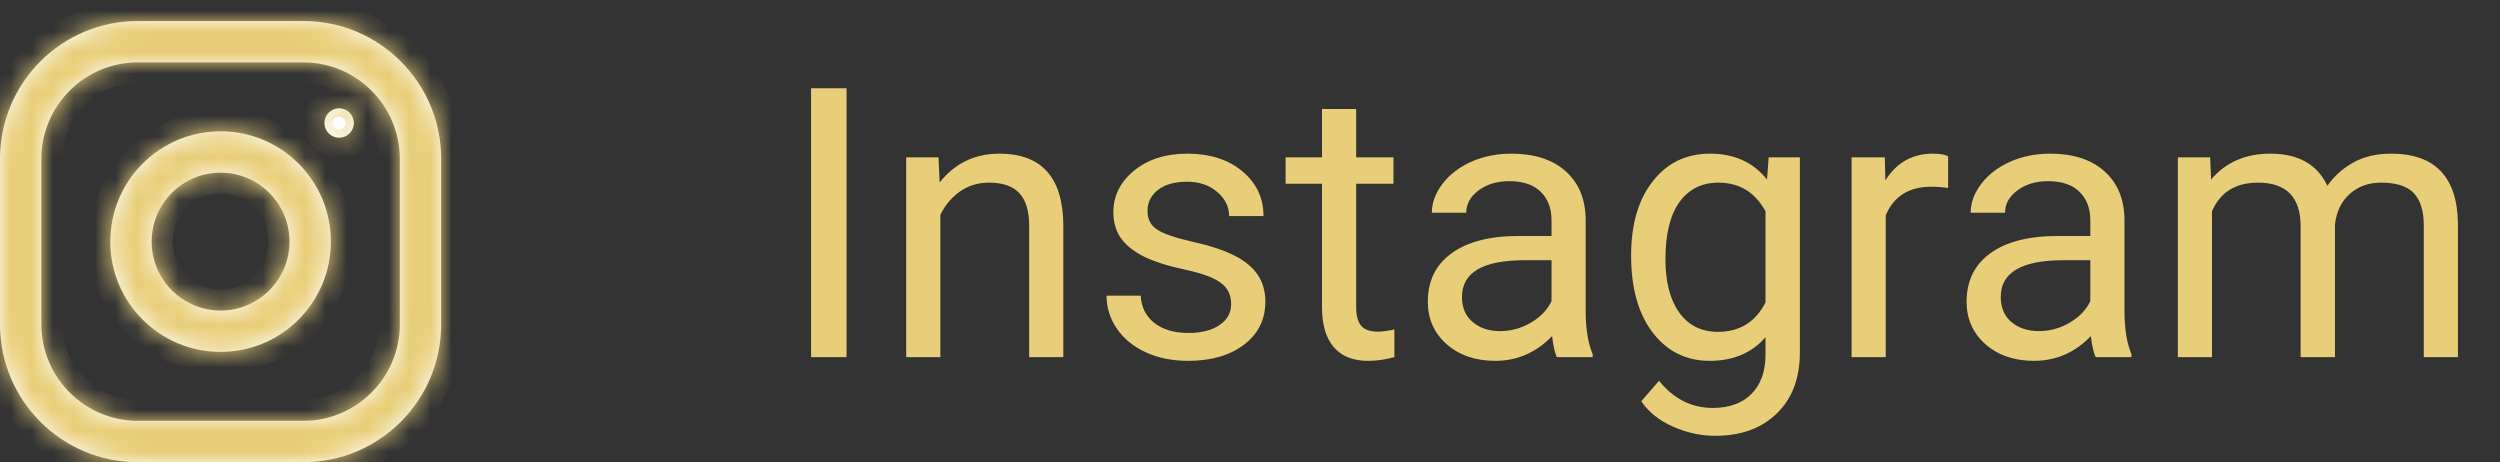 <?xml version="1.0" encoding="UTF-8"?> <svg xmlns="http://www.w3.org/2000/svg" width="119" height="22" viewBox="0 0 119 22" fill="none"><rect x="0" y="0" width="119" height="22" fill="#333333" stroke="none"/> <mask id="path-1-inside-1" fill="white"> <path d="M14.438 1H6.562C2.939 1 0 3.939 0 7.562V15.438C0 19.061 2.939 22 6.562 22H14.438C18.061 22 21 19.061 21 15.438V7.562C21 3.939 18.061 1 14.438 1ZM19.031 15.438C19.031 17.971 16.971 20.031 14.438 20.031H6.562C4.029 20.031 1.969 17.971 1.969 15.438V7.562C1.969 5.029 4.029 2.969 6.562 2.969H14.438C16.971 2.969 19.031 5.029 19.031 7.562V15.438Z"></path> <path d="M10.5 6.25C7.601 6.25 5.25 8.601 5.25 11.5C5.25 14.399 7.601 16.75 10.5 16.75C13.399 16.75 15.75 14.399 15.75 11.5C15.75 8.601 13.399 6.25 10.5 6.25ZM10.5 14.781C8.691 14.781 7.219 13.309 7.219 11.5C7.219 9.69 8.691 8.219 10.5 8.219C12.309 8.219 13.781 9.69 13.781 11.5C13.781 13.309 12.309 14.781 10.5 14.781Z"></path> <path d="M16.143 6.556C16.53 6.556 16.843 6.242 16.843 5.856C16.843 5.47 16.53 5.156 16.143 5.156C15.757 5.156 15.444 5.47 15.444 5.856C15.444 6.242 15.757 6.556 16.143 6.556Z"></path> </mask> <path d="M14.438 1H6.562C2.939 1 0 3.939 0 7.562V15.438C0 19.061 2.939 22 6.562 22H14.438C18.061 22 21 19.061 21 15.438V7.562C21 3.939 18.061 1 14.438 1ZM19.031 15.438C19.031 17.971 16.971 20.031 14.438 20.031H6.562C4.029 20.031 1.969 17.971 1.969 15.438V7.562C1.969 5.029 4.029 2.969 6.562 2.969H14.438C16.971 2.969 19.031 5.029 19.031 7.562V15.438Z" fill="white"></path> <path d="M10.5 6.25C7.601 6.25 5.25 8.601 5.25 11.5C5.25 14.399 7.601 16.75 10.5 16.75C13.399 16.75 15.75 14.399 15.75 11.5C15.75 8.601 13.399 6.25 10.5 6.25ZM10.5 14.781C8.691 14.781 7.219 13.309 7.219 11.5C7.219 9.69 8.691 8.219 10.5 8.219C12.309 8.219 13.781 9.69 13.781 11.5C13.781 13.309 12.309 14.781 10.5 14.781Z" fill="white"></path> <path d="M16.143 6.556C16.53 6.556 16.843 6.242 16.843 5.856C16.843 5.47 16.53 5.156 16.143 5.156C15.757 5.156 15.444 5.47 15.444 5.856C15.444 6.242 15.757 6.556 16.143 6.556Z" fill="white"></path> <path d="M14.438 0H6.562V2H14.438V0ZM6.562 0C2.386 0 -1 3.386 -1 7.562H1C1 4.491 3.491 2 6.562 2V0ZM-1 7.562V15.438H1V7.562H-1ZM-1 15.438C-1 19.614 2.386 23 6.562 23V21C3.491 21 1 18.509 1 15.438H-1ZM6.562 23H14.438V21H6.562V23ZM14.438 23C18.614 23 22 19.614 22 15.438H20C20 18.509 17.509 21 14.438 21V23ZM22 15.438V7.562H20V15.438H22ZM22 7.562C22 3.386 18.614 0 14.438 0V2C17.509 2 20 4.491 20 7.562H22ZM18.031 15.438C18.031 17.418 16.418 19.031 14.438 19.031V21.031C17.523 21.031 20.031 18.523 20.031 15.438H18.031ZM14.438 19.031H6.562V21.031H14.438V19.031ZM6.562 19.031C4.582 19.031 2.969 17.418 2.969 15.438H0.969C0.969 18.523 3.477 21.031 6.562 21.031V19.031ZM2.969 15.438V7.562H0.969V15.438H2.969ZM2.969 7.562C2.969 5.582 4.582 3.969 6.562 3.969V1.969C3.477 1.969 0.969 4.477 0.969 7.562H2.969ZM6.562 3.969H14.438V1.969H6.562V3.969ZM14.438 3.969C16.418 3.969 18.031 5.582 18.031 7.562H20.031C20.031 4.477 17.523 1.969 14.438 1.969V3.969ZM18.031 7.562V15.438H20.031V7.562H18.031ZM10.5 5.25C7.048 5.25 4.25 8.048 4.25 11.5H6.25C6.25 9.153 8.153 7.25 10.5 7.25V5.25ZM4.25 11.5C4.25 14.952 7.048 17.75 10.5 17.75V15.75C8.153 15.75 6.25 13.847 6.25 11.5H4.25ZM10.5 17.75C13.952 17.75 16.75 14.952 16.75 11.5H14.75C14.75 13.847 12.847 15.75 10.5 15.75V17.75ZM16.75 11.5C16.75 8.048 13.952 5.25 10.5 5.25V7.25C12.847 7.25 14.75 9.153 14.75 11.5H16.75ZM10.5 13.781C9.244 13.781 8.219 12.756 8.219 11.5H6.219C6.219 13.861 8.139 15.781 10.5 15.781V13.781ZM8.219 11.5C8.219 10.243 9.243 9.219 10.5 9.219V7.219C8.139 7.219 6.219 9.138 6.219 11.5H8.219ZM10.5 9.219C11.757 9.219 12.781 10.243 12.781 11.5H14.781C14.781 9.138 12.861 7.219 10.5 7.219V9.219ZM12.781 11.5C12.781 12.756 11.756 13.781 10.5 13.781V15.781C12.861 15.781 14.781 13.861 14.781 11.5H12.781ZM15.843 5.856C15.843 5.69 15.977 5.556 16.143 5.556V7.556C17.082 7.556 17.843 6.795 17.843 5.856H15.843ZM16.143 5.556C16.309 5.556 16.444 5.69 16.444 5.856H14.444C14.444 6.795 15.205 7.556 16.143 7.556V5.556ZM16.444 5.856C16.444 6.022 16.309 6.156 16.143 6.156V4.156C15.205 4.156 14.444 4.917 14.444 5.856H16.444ZM16.143 6.156C15.977 6.156 15.843 6.022 15.843 5.856H17.843C17.843 4.917 17.082 4.156 16.143 4.156V6.156Z" fill="#E8CE78" mask="url(#path-1-inside-1)"></path> <path d="M40.296 17H38.608V4.203H40.296V17ZM44.673 7.49L44.726 8.686C45.452 7.771 46.401 7.314 47.573 7.314C49.583 7.314 50.597 8.448 50.614 10.716V17H48.988V10.707C48.982 10.021 48.824 9.515 48.514 9.187C48.209 8.858 47.731 8.694 47.081 8.694C46.554 8.694 46.091 8.835 45.692 9.116C45.294 9.397 44.983 9.767 44.761 10.224V17H43.135V7.49H44.673ZM58.603 14.477C58.603 14.038 58.437 13.698 58.102 13.458C57.774 13.212 57.197 13.001 56.371 12.825C55.551 12.649 54.898 12.438 54.411 12.192C53.931 11.946 53.573 11.653 53.339 11.313C53.11 10.974 52.996 10.569 52.996 10.101C52.996 9.321 53.324 8.662 53.98 8.123C54.643 7.584 55.486 7.314 56.512 7.314C57.59 7.314 58.463 7.593 59.131 8.149C59.805 8.706 60.142 9.418 60.142 10.285H58.507C58.507 9.84 58.316 9.456 57.935 9.134C57.56 8.812 57.086 8.65 56.512 8.65C55.92 8.65 55.457 8.779 55.123 9.037C54.789 9.295 54.622 9.632 54.622 10.048C54.622 10.44 54.777 10.736 55.088 10.935C55.398 11.135 55.958 11.325 56.767 11.507C57.581 11.688 58.24 11.905 58.744 12.157C59.248 12.409 59.62 12.714 59.86 13.071C60.106 13.423 60.23 13.854 60.23 14.363C60.23 15.213 59.89 15.896 59.21 16.411C58.53 16.921 57.648 17.176 56.565 17.176C55.803 17.176 55.129 17.041 54.543 16.771C53.957 16.502 53.497 16.127 53.163 15.646C52.835 15.16 52.671 14.636 52.671 14.073H54.297C54.326 14.618 54.543 15.052 54.947 15.374C55.357 15.69 55.897 15.849 56.565 15.849C57.18 15.849 57.672 15.726 58.041 15.479C58.416 15.227 58.603 14.894 58.603 14.477ZM64.554 5.188V7.49H66.329V8.747H64.554V14.645C64.554 15.025 64.633 15.312 64.791 15.506C64.949 15.693 65.219 15.787 65.6 15.787C65.787 15.787 66.045 15.752 66.373 15.682V17C65.945 17.117 65.529 17.176 65.125 17.176C64.398 17.176 63.851 16.956 63.481 16.517C63.112 16.077 62.928 15.453 62.928 14.645V8.747H61.196V7.49H62.928V5.188H64.554ZM74.107 17C74.014 16.812 73.938 16.479 73.879 15.998C73.123 16.783 72.221 17.176 71.172 17.176C70.234 17.176 69.464 16.912 68.86 16.385C68.263 15.852 67.964 15.178 67.964 14.363C67.964 13.373 68.339 12.605 69.089 12.06C69.845 11.51 70.905 11.234 72.27 11.234H73.853V10.487C73.853 9.919 73.683 9.468 73.343 9.134C73.003 8.794 72.502 8.624 71.84 8.624C71.26 8.624 70.773 8.771 70.381 9.063C69.988 9.356 69.792 9.711 69.792 10.127H68.157C68.157 9.652 68.324 9.195 68.658 8.756C68.998 8.311 69.455 7.959 70.029 7.701C70.609 7.443 71.245 7.314 71.936 7.314C73.032 7.314 73.891 7.59 74.512 8.141C75.133 8.686 75.455 9.438 75.478 10.399V14.776C75.478 15.649 75.59 16.344 75.812 16.859V17H74.107ZM71.409 15.761C71.919 15.761 72.402 15.629 72.859 15.365C73.316 15.102 73.647 14.759 73.853 14.337V12.386H72.578C70.586 12.386 69.59 12.969 69.59 14.135C69.59 14.645 69.76 15.043 70.1 15.33C70.439 15.617 70.876 15.761 71.409 15.761ZM77.641 12.166C77.641 10.684 77.983 9.506 78.669 8.633C79.355 7.754 80.263 7.314 81.394 7.314C82.554 7.314 83.459 7.725 84.109 8.545L84.189 7.49H85.674V16.771C85.674 18.002 85.308 18.972 84.575 19.681C83.849 20.39 82.87 20.744 81.64 20.744C80.954 20.744 80.283 20.598 79.627 20.305C78.971 20.012 78.47 19.61 78.124 19.101L78.968 18.125C79.665 18.986 80.518 19.417 81.525 19.417C82.316 19.417 82.932 19.194 83.371 18.749C83.816 18.304 84.039 17.677 84.039 16.868V16.051C83.389 16.801 82.501 17.176 81.376 17.176C80.263 17.176 79.36 16.727 78.669 15.831C77.983 14.935 77.641 13.713 77.641 12.166ZM79.275 12.351C79.275 13.423 79.495 14.267 79.935 14.882C80.374 15.491 80.989 15.796 81.78 15.796C82.806 15.796 83.559 15.33 84.039 14.398V10.057C83.541 9.148 82.794 8.694 81.798 8.694C81.007 8.694 80.389 9.002 79.943 9.617C79.498 10.232 79.275 11.144 79.275 12.351ZM92.731 8.949C92.485 8.908 92.219 8.888 91.932 8.888C90.865 8.888 90.142 9.342 89.761 10.25V17H88.135V7.49H89.717L89.743 8.589C90.276 7.739 91.032 7.314 92.011 7.314C92.327 7.314 92.567 7.355 92.731 7.438V8.949ZM99.754 17C99.66 16.812 99.584 16.479 99.525 15.998C98.769 16.783 97.867 17.176 96.818 17.176C95.881 17.176 95.11 16.912 94.507 16.385C93.909 15.852 93.61 15.178 93.61 14.363C93.61 13.373 93.985 12.605 94.735 12.06C95.491 11.51 96.552 11.234 97.917 11.234H99.499V10.487C99.499 9.919 99.329 9.468 98.989 9.134C98.649 8.794 98.148 8.624 97.486 8.624C96.906 8.624 96.42 8.771 96.027 9.063C95.635 9.356 95.439 9.711 95.439 10.127H93.804C93.804 9.652 93.971 9.195 94.305 8.756C94.644 8.311 95.102 7.959 95.676 7.701C96.256 7.443 96.892 7.314 97.583 7.314C98.679 7.314 99.537 7.59 100.158 8.141C100.779 8.686 101.102 9.438 101.125 10.399V14.776C101.125 15.649 101.236 16.344 101.459 16.859V17H99.754ZM97.056 15.761C97.565 15.761 98.049 15.629 98.506 15.365C98.963 15.102 99.294 14.759 99.499 14.337V12.386H98.225C96.232 12.386 95.236 12.969 95.236 14.135C95.236 14.645 95.406 15.043 95.746 15.33C96.086 15.617 96.522 15.761 97.056 15.761ZM105.203 7.49L105.247 8.545C105.944 7.725 106.885 7.314 108.068 7.314C109.398 7.314 110.304 7.824 110.784 8.844C111.101 8.387 111.511 8.018 112.015 7.736C112.524 7.455 113.125 7.314 113.816 7.314C115.902 7.314 116.963 8.419 116.998 10.628V17H115.372V10.725C115.372 10.045 115.217 9.538 114.906 9.204C114.596 8.864 114.074 8.694 113.342 8.694C112.738 8.694 112.237 8.876 111.839 9.239C111.44 9.597 111.209 10.08 111.145 10.69V17H109.51V10.769C109.51 9.386 108.833 8.694 107.479 8.694C106.413 8.694 105.684 9.148 105.291 10.057V17H103.665V7.49H105.203Z" fill="#E8CE78"></path> </svg> 